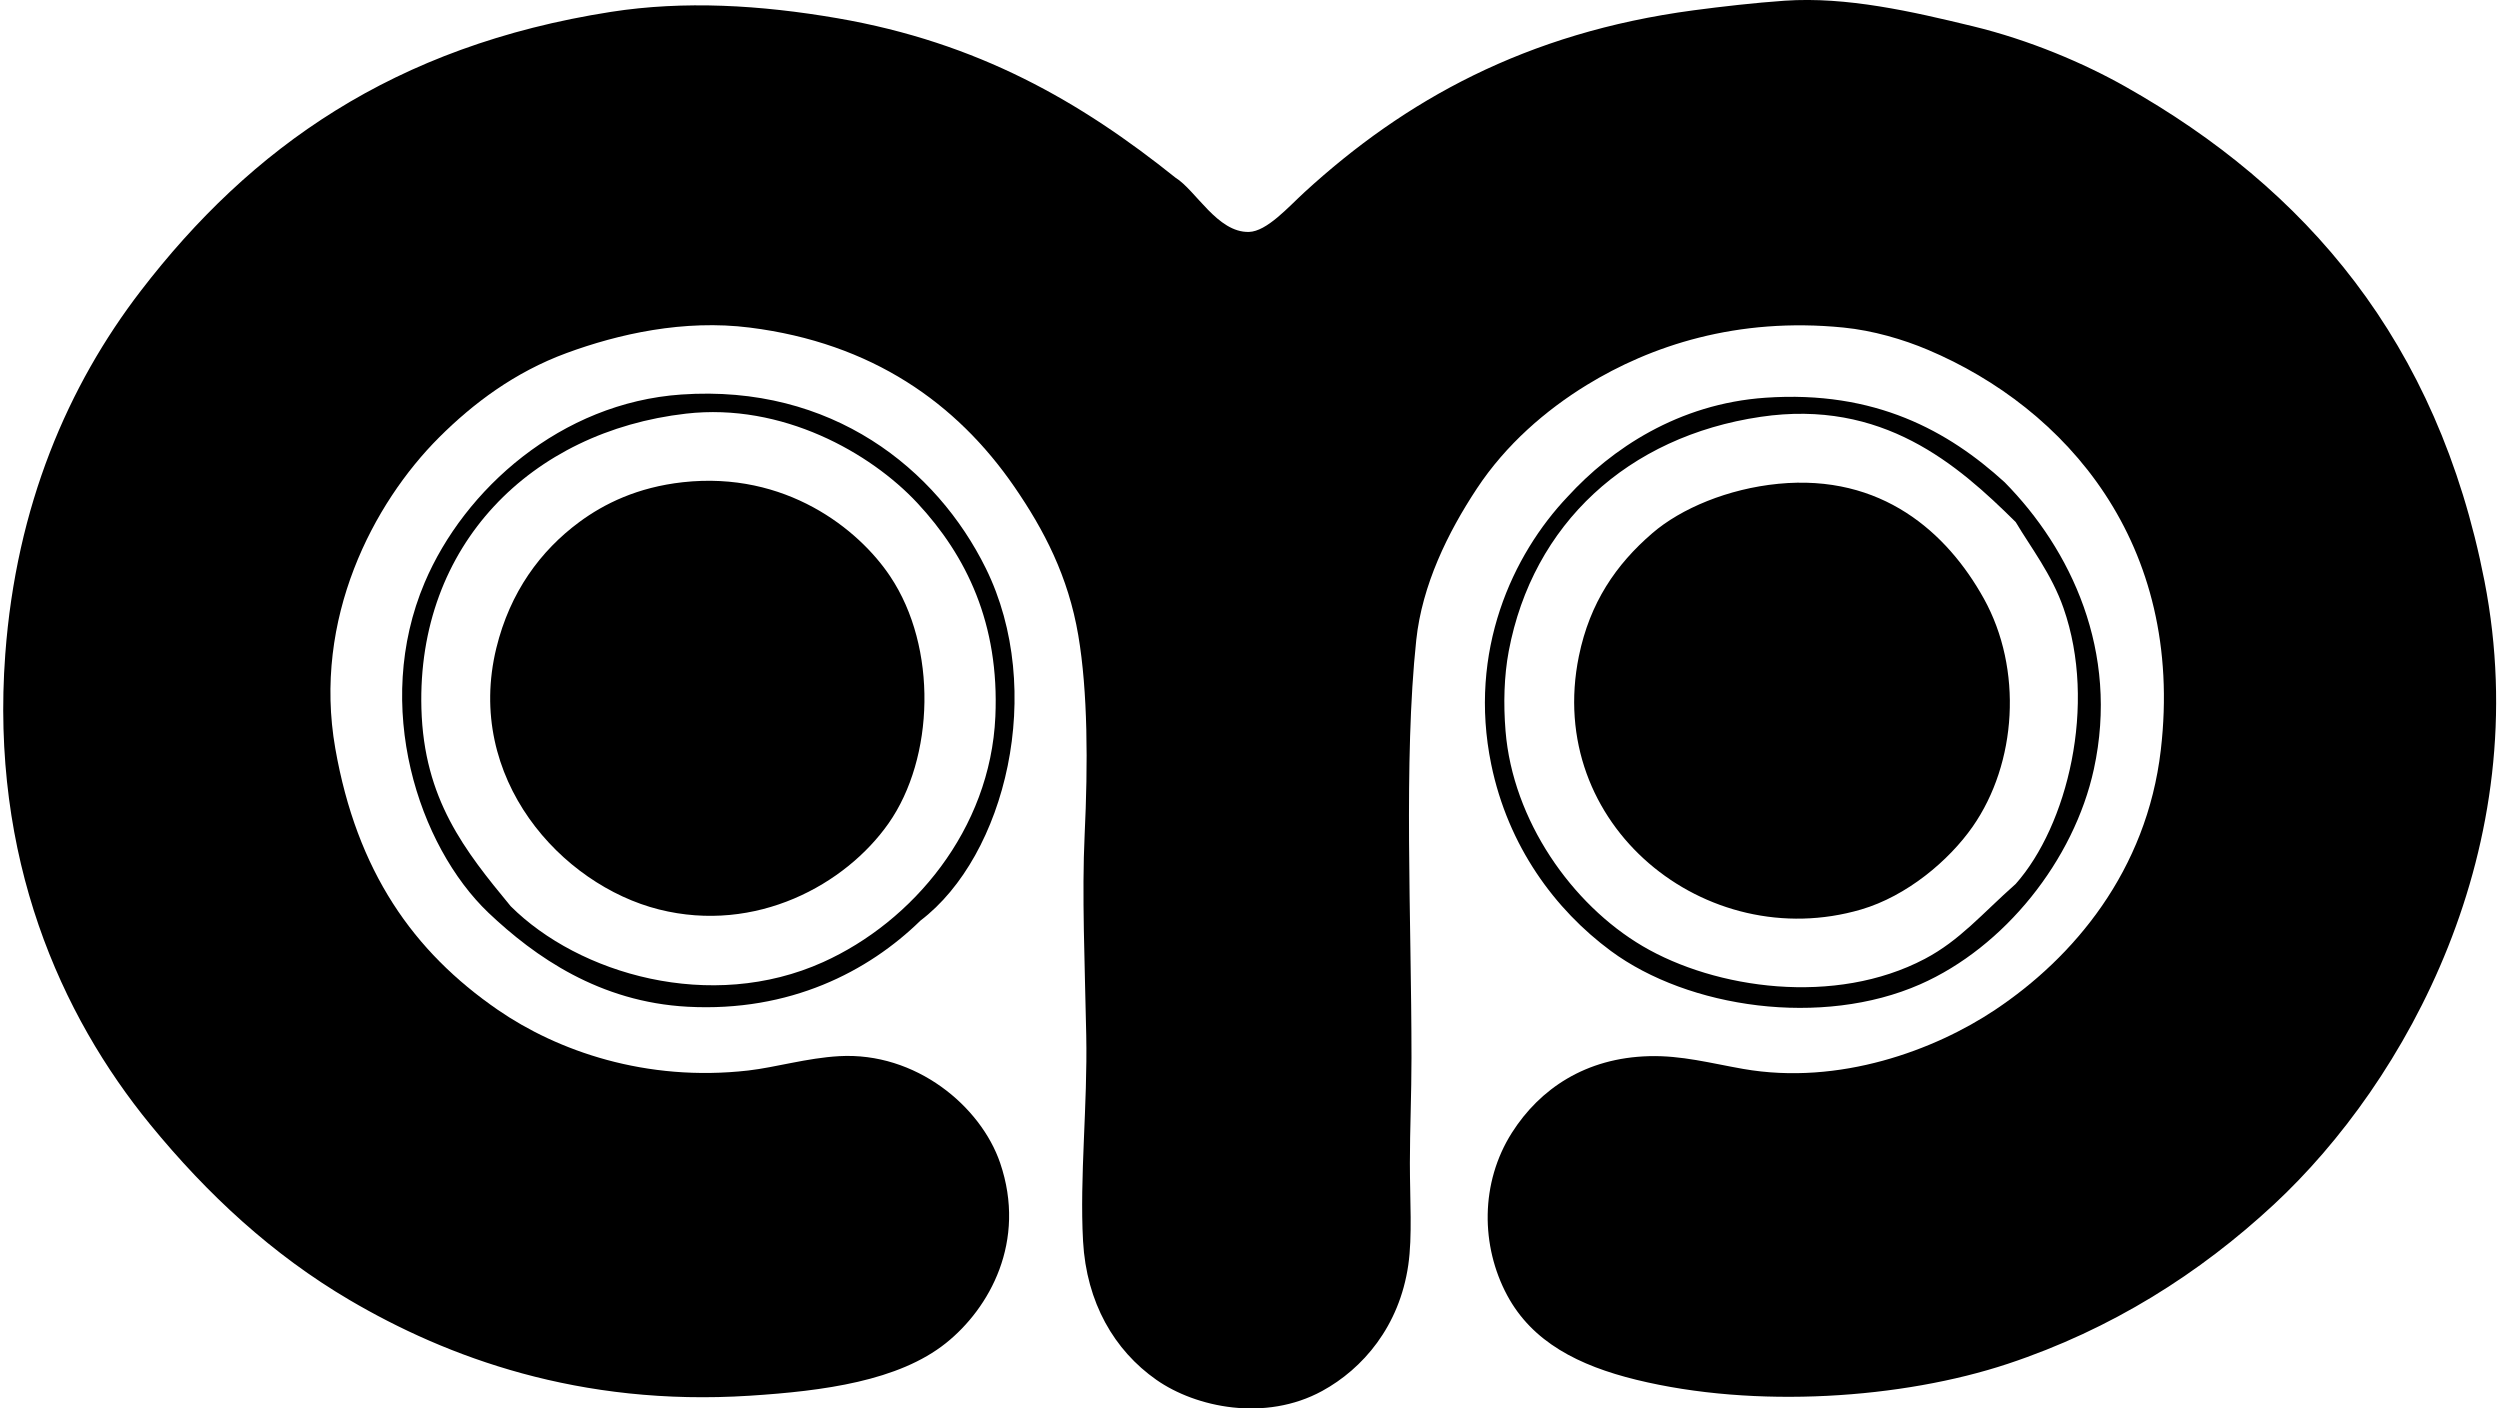 <svg xmlns="http://www.w3.org/2000/svg" width="355" height="200" fill="none" viewBox="0 0 355 200">
  <path fill="#000" fill-rule="evenodd" d="M166.925 25.235c2.901 1.805 5.949 7.803 10.418 7.7 2.549-.067 5.575-3.511 7.919-5.663 14.171-12.977 31.362-22.633 55.238-25.81 4.073-.54 8.636-1.06 12.905-1.36 8.828-.61 18.119 1.538 26.715 3.619 8.092 1.965 15.779 5.24 21.732 8.605 25.489 14.393 44.285 36.05 50.943 70.18 7.375 37.85-11.181 71.137-29.888 88.516-10.538 9.794-23.051 17.744-37.805 22.641-14.964 4.965-35.854 6.404-52.748 2.264-8.186-2.005-14.776-5.356-18.337-11.996-3.747-6.991-3.85-15.966.678-23.091 3.97-6.239 10.481-10.628 19.469-10.864 4.616-.125 8.743.998 13.355 1.809 13.689 2.402 27.262-2.701 35.769-8.378 11.163-7.441 21.545-19.723 23.546-36.901 3.422-29.42-13.542-48.563-33.055-56.825-3.556-1.506-7.816-2.749-11.996-3.168-15.142-1.515-27.401 2.607-36.451 8.15-5.825 3.57-11.493 8.463-15.619 14.715-4.135 6.256-7.772 13.698-8.605 21.505-1.823 17.152-.677 39.499-.677 59.32 0 5.178-.228 10.245-.228 14.941 0 5.245.366 10.392-.227 14.487-1.261 8.725-6.466 14.741-12.227 17.887-8.075 4.412-17.927 2.353-23.542-1.582-5.971-4.18-9.933-10.953-10.414-19.696-.499-9.068.65-19.295.454-29.205-.205-10.356-.628-20.089-.227-28.524.472-9.986.459-20.28-.905-28.301-1.421-8.373-4.857-14.946-9.054-21.055-8.182-11.903-20.227-20.445-37.583-22.637-9.363-1.186-18.654.9-26.033 3.618-7.362 2.71-13.266 7.152-18.114 11.996-9.314 9.313-17.95 25.698-14.719 44.147 3.057 17.423 11.038 28.831 23.092 37.128 8.449 5.816 21.02 10.263 35.546 8.605 3.891-.45 8.351-1.778 12.901-2.036 10.913-.624 20.124 7.12 22.869 15.164 3.796 11.127-1.502 20.632-7.7 25.582-6.72 5.37-17.348 6.796-27.847 7.469-24.183 1.555-43.006-5.463-56.824-13.582-10.94-6.431-20.16-14.955-28.301-24.906C8.638 144.16-1.392 121.902.747 92.923c1.56-21.09 8.899-38.153 19.242-51.619C35.594 20.997 55.896 6.511 86.773 1.684 97.133.068 107.97.7 118.924 2.59c19.999 3.458 34.512 11.836 48.001 22.646Z" clip-rule="evenodd"/>
  <path fill="#000" fill-rule="evenodd" d="M130.701 130.729c-7.415 7.246-18.542 13.003-33.051 12.228-12.504-.668-21.661-7.063-28.3-13.355-9.93-9.487-16.48-29.357-9.051-46.87 5.632-13.279 19.362-25.529 36.446-26.71 21.399-1.484 36.282 10.58 43.238 24.674 8.543 17.294 2.848 40.818-9.282 50.033Zm-13.809 5.887c12.677-5.717 23.733-18.783 24.45-34.865.584-13.168-4.086-22.82-11.091-30.337-6.64-7.117-19.179-14.242-32.828-12.678-22.014 2.522-38.22 18.649-37.583 41.879.356 12.891 6.158 20.168 12.682 28.073 9.66 9.621 28.39 15.142 44.37 7.928Zm167.76-68.143c9.415 9.55 16.313 24.032 12.677 40.747-2.816 12.936-12.704 25.297-24.678 30.56-13.912 6.123-32.873 3.413-43.915-4.75-7.923-5.856-14.589-14.862-16.982-26.488-3.302-16.082 2.999-29.753 10.868-38.033 6.185-6.76 15.69-13.176 28.074-14.032 15.601-1.078 25.988 4.737 33.956 11.996ZM250.01 59.19c-18.872 2.785-32.365 15.222-35.77 33.278-.664 3.538-.766 7.45-.454 11.323 1.033 12.696 9.398 24.629 19.469 30.56 10.342 6.087 27.316 8.525 40.069 1.809 4.982-2.624 8.088-6.372 12.905-10.641 7.326-8.257 11.599-25.422 6.791-39.165-1.675-4.799-4.625-8.587-6.791-12.223-8.28-8.2-18.903-17.495-36.219-14.941Z" clip-rule="evenodd"/>
  <path fill="#000" fill-rule="evenodd" d="M96.973 68.473c14.585-1.604 24.941 6.64 29.428 13.36 6.769 10.11 6.288 25.805-.227 35.087-6.105 8.699-18.81 15.695-32.597 12.223-13.885-3.493-27.61-18.64-23.096-37.128 1.947-7.954 6.27-13.814 11.778-17.883 3.529-2.61 8.27-4.946 14.714-5.659Zm155.528.227c14.691-1.434 23.991 6.908 29.205 16.301 5.552 10.004 4.701 23.355-1.582 32.374-3.378 4.844-9.362 9.87-15.846 11.773-22.027 6.453-45.002-11.974-40.074-35.992 1.555-7.576 5.272-13.003 10.414-17.433 4.091-3.533 10.784-6.327 17.883-7.022Z" clip-rule="evenodd"/>
</svg>
